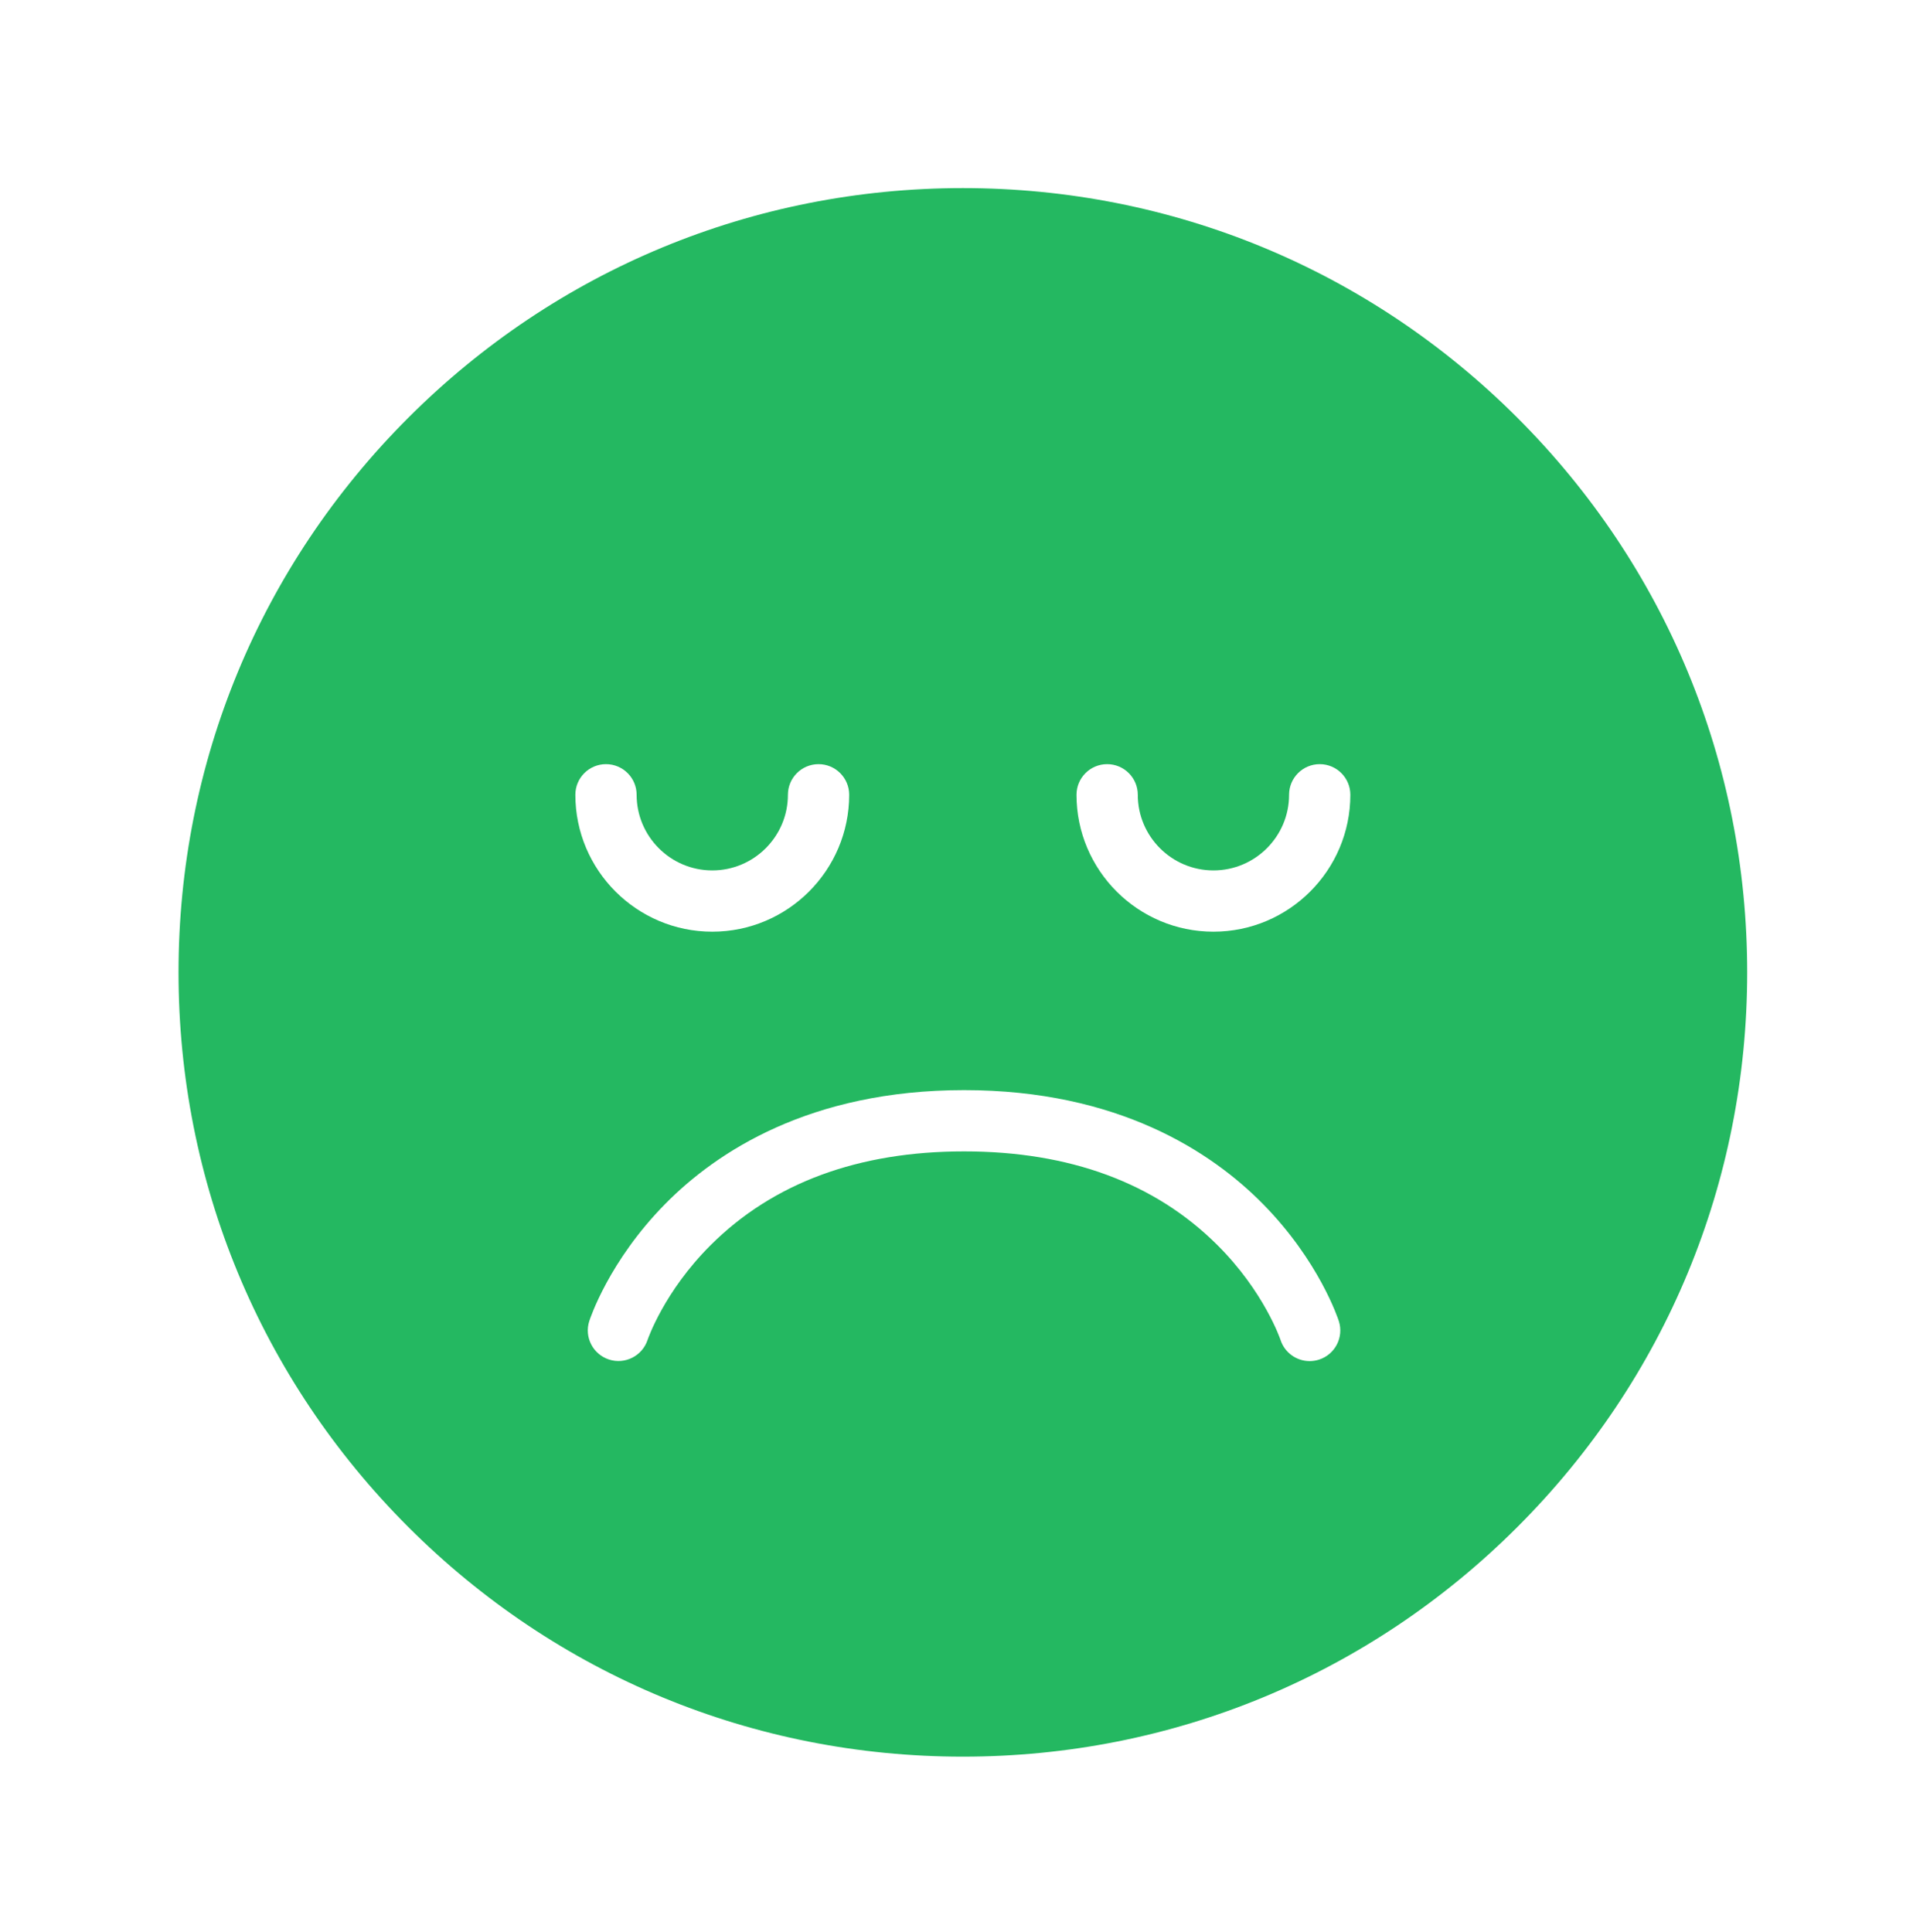 <svg width="100" height="101" viewBox="0 0 100 101" fill="none" xmlns="http://www.w3.org/2000/svg">
<g id="Frame 103">
<g id="Group">
<path id="Vector" fill-rule="evenodd" clip-rule="evenodd" d="M63.431 48.706C59.484 48.706 56.273 45.496 56.273 41.549C56.273 40.665 56.99 39.948 57.875 39.948C58.76 39.948 59.477 40.665 59.477 41.549C59.477 43.73 61.251 45.503 63.431 45.503C65.611 45.503 67.385 43.73 67.385 41.549C67.385 40.665 68.102 39.948 68.987 39.948C69.871 39.948 70.588 40.665 70.588 41.549C70.588 45.496 67.377 48.706 63.431 48.706ZM68.95 71.078C68.787 71.13 68.622 71.155 68.46 71.155C67.783 71.155 67.154 70.722 66.936 70.042C66.93 70.024 66.086 67.528 63.636 65.087C60.375 61.839 55.92 60.192 50.395 60.192C44.869 60.192 40.414 61.839 37.154 65.087C34.703 67.528 33.86 70.024 33.851 70.048C33.575 70.886 32.672 71.345 31.834 71.072C30.995 70.799 30.534 69.903 30.803 69.064C30.844 68.937 31.832 65.926 34.764 62.948C37.44 60.229 42.324 56.989 50.395 56.989C58.465 56.989 63.349 60.229 66.025 62.948C68.957 65.926 69.945 68.937 69.986 69.064C70.256 69.906 69.792 70.808 68.95 71.078ZM31.677 39.948C32.562 39.948 33.279 40.665 33.279 41.549C33.279 43.73 35.053 45.503 37.233 45.503C39.413 45.503 41.187 43.73 41.187 41.549C41.187 40.665 41.904 39.948 42.789 39.948C43.673 39.948 44.39 40.665 44.39 41.549C44.39 45.496 41.18 48.706 37.233 48.706C33.286 48.706 30.076 45.496 30.076 41.549C30.076 40.665 30.793 39.948 31.677 39.948ZM79.323 21.842C71.579 14.098 61.283 9.833 50.332 9.833C39.38 9.833 29.084 14.098 21.34 21.842C13.597 29.586 9.332 39.882 9.332 50.833C9.332 61.785 13.597 72.081 21.34 79.825C29.084 87.569 39.38 91.833 50.332 91.833C61.283 91.833 71.579 87.569 79.323 79.825C87.067 72.081 91.332 61.785 91.332 50.833C91.332 39.882 87.067 29.586 79.323 21.842Z" fill="#24B861"/>
</g>
</g>
</svg>
